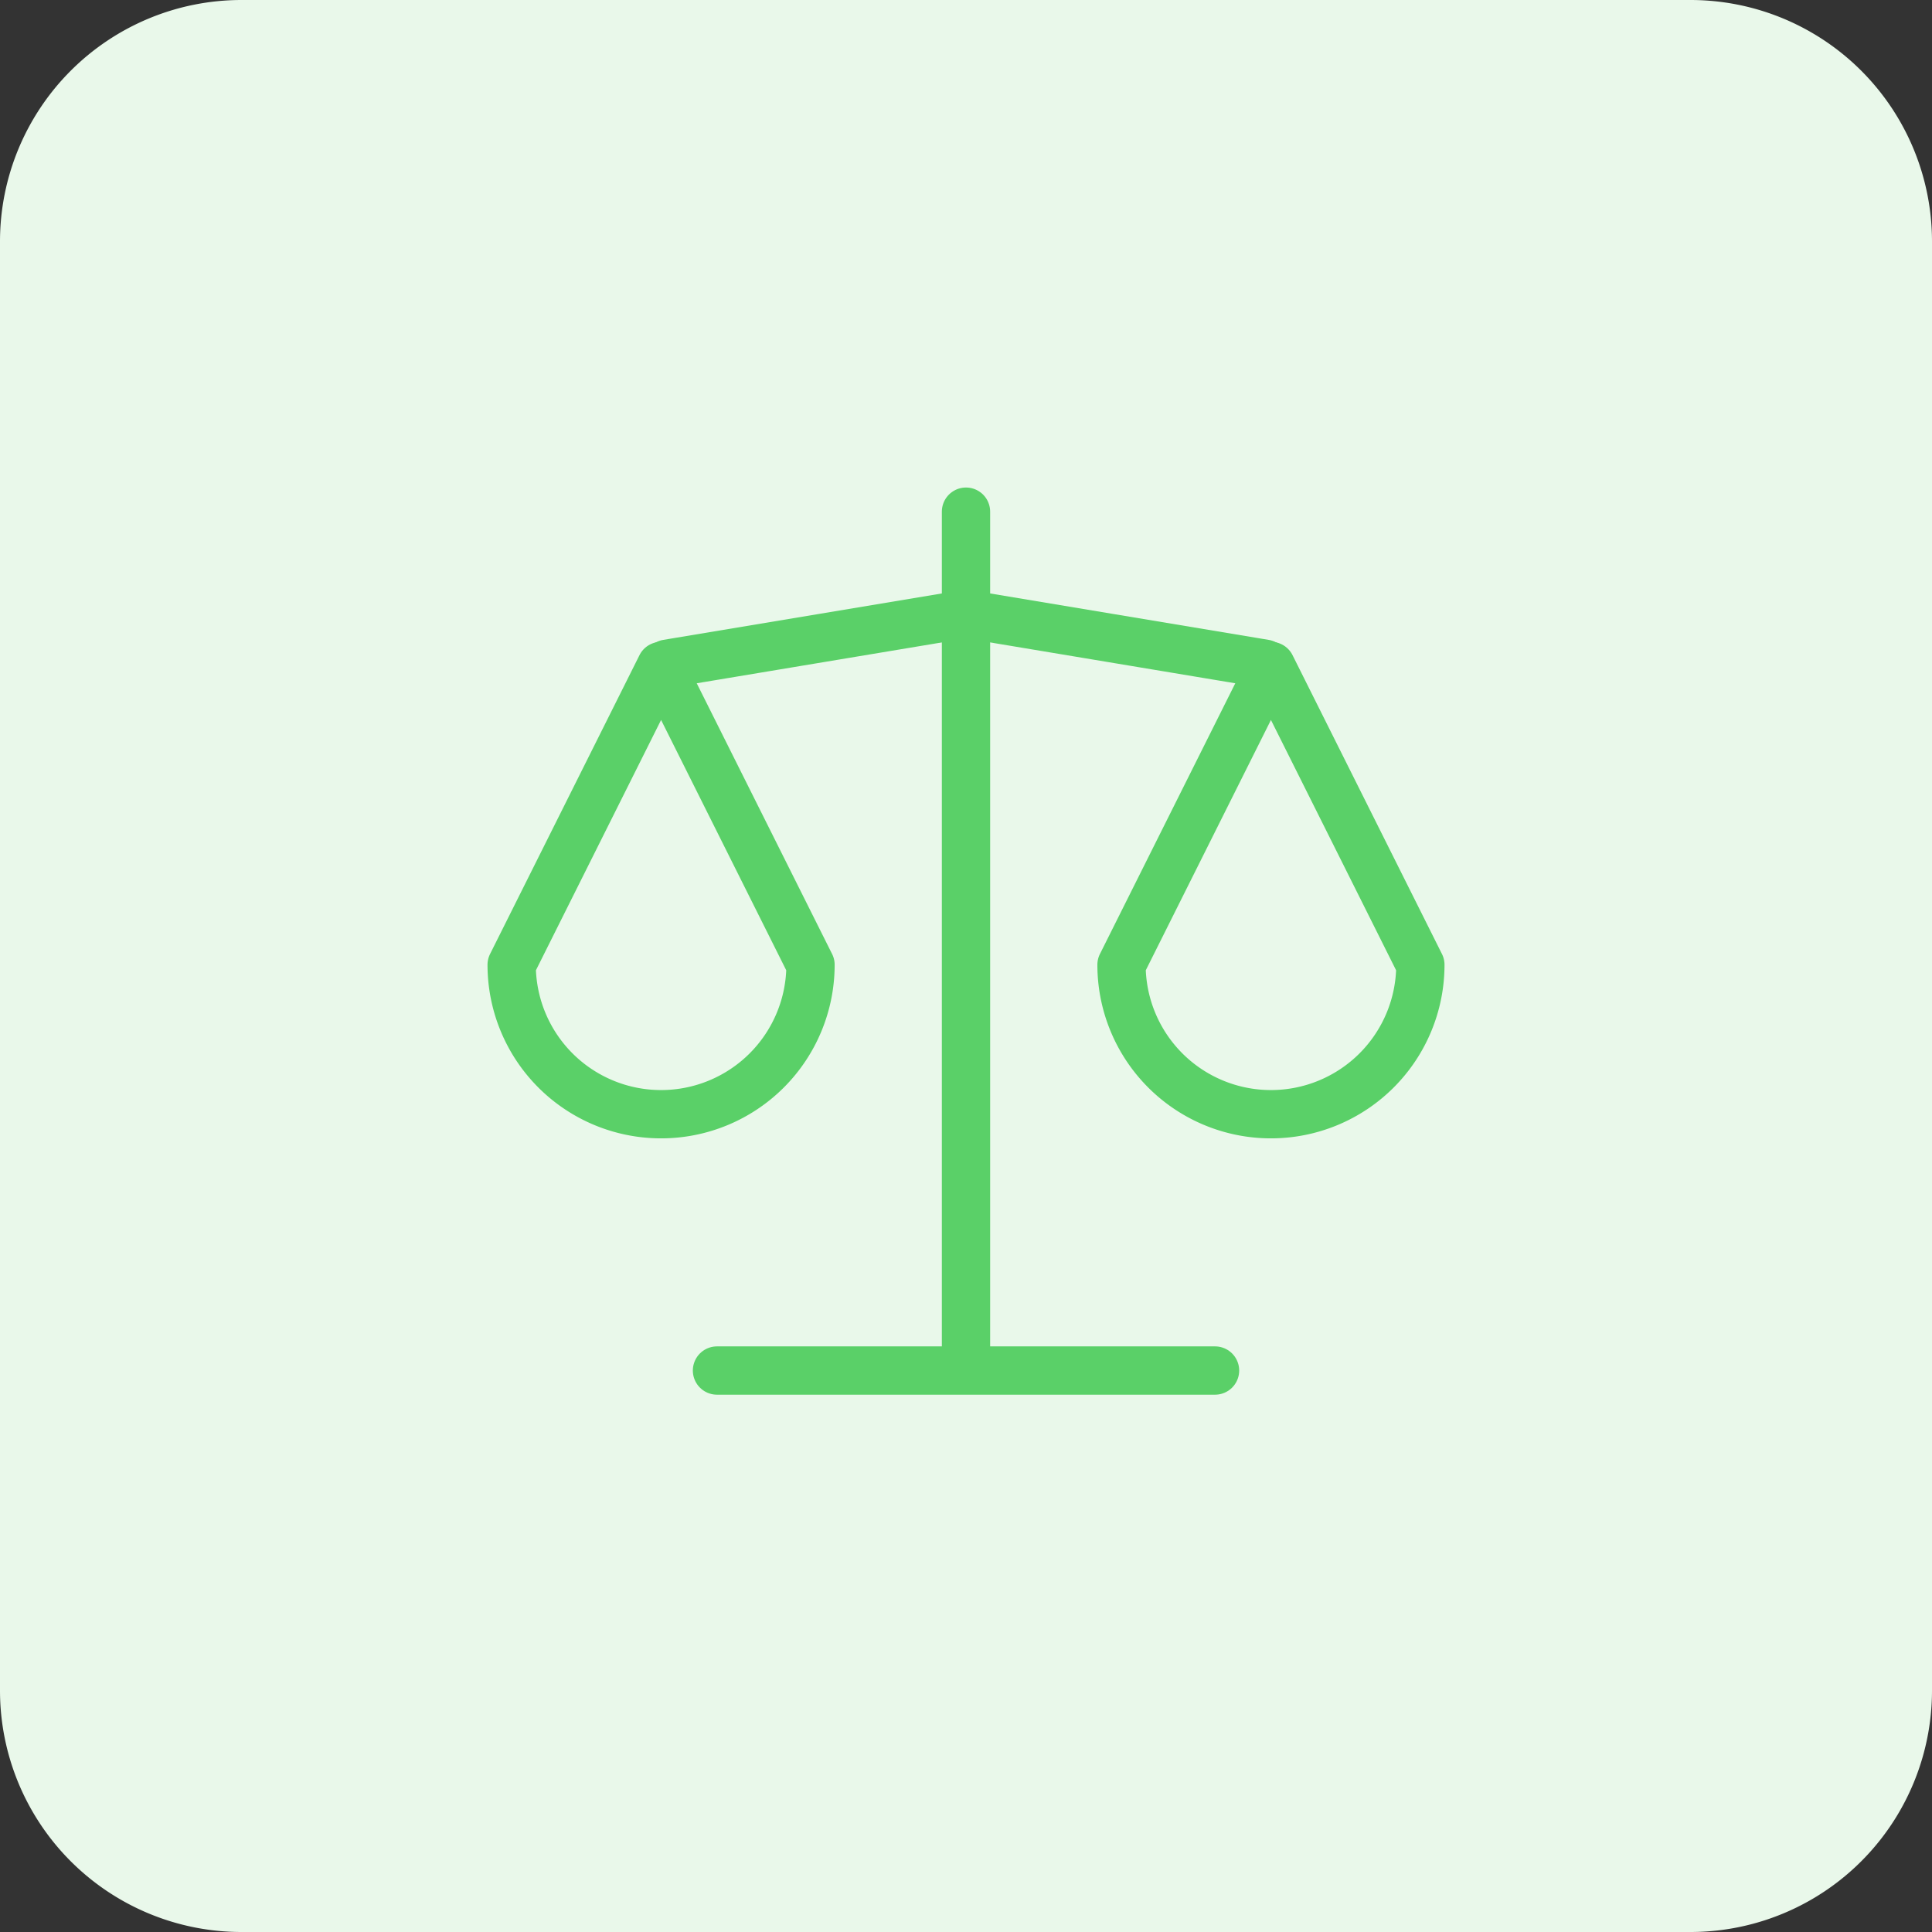 <?xml version="1.0" encoding="UTF-8"?> <svg xmlns="http://www.w3.org/2000/svg" xmlns:xlink="http://www.w3.org/1999/xlink" width="80" height="80" viewBox="0 0 80 80"><rect x="0" y="0" width="80" height="80" fill="#333333" stroke="none"/><defs><clipPath id="clip-legale"><rect width="80" height="80"></rect></clipPath></defs><g id="legale" clip-path="url(#clip-legale)"><g id="Raggruppa_12023" data-name="Raggruppa 12023" transform="translate(-341 -3602)"><path id="Tracciato_3064" data-name="Tracciato 3064" d="M10,0H70A10,10,0,0,1,80,10V70A10,10,0,0,1,70,80H10A10,10,0,0,1,0,70V10A10,10,0,0,1,10,0Z" transform="translate(341 3602)" fill="#e9f8ea"></path></g><g id="Raggruppa_12109" data-name="Raggruppa 12109" transform="translate(-13 -13)"><g id="Raggruppa_12108" data-name="Raggruppa 12108" transform="translate(28 28)"><path id="Tracciato_3142" data-name="Tracciato 3142" d="M0,0H50V50H0Z" fill="none"></path><path id="Tracciato_3143" data-name="Tracciato 3143" d="M7,20H27.623" transform="translate(7.689 21.751)" fill="none" stroke="#5ad068" stroke-linecap="round" stroke-linejoin="round" stroke-width="2"></path><path id="Tracciato_3144" data-name="Tracciato 3144" d="M6,7.062,18.374,5,30.747,7.062" transform="translate(6.626 5.421)" fill="none" stroke="#5ad068" stroke-linecap="round" stroke-linejoin="round" stroke-width="2"></path><path id="Tracciato_3145" data-name="Tracciato 3145" d="M12,3V38.058" transform="translate(13 3.187)" fill="none" stroke="#5ad068" stroke-linecap="round" stroke-linejoin="round" stroke-width="2"></path><path id="Tracciato_3146" data-name="Tracciato 3146" d="M15.374,18.374,9.187,6,3,18.374a6.187,6.187,0,0,0,12.374,0" transform="translate(3.187 6.576)" fill="none" stroke="#5ad068" stroke-linecap="round" stroke-linejoin="round" stroke-width="2"></path><path id="Tracciato_3147" data-name="Tracciato 3147" d="M27.374,18.374,21.187,6,15,18.374a6.187,6.187,0,0,0,12.374,0" transform="translate(16.44 6.576)" fill="none" stroke="#5ad068" stroke-linecap="round" stroke-linejoin="round" stroke-width="2"></path></g></g></g></svg> 